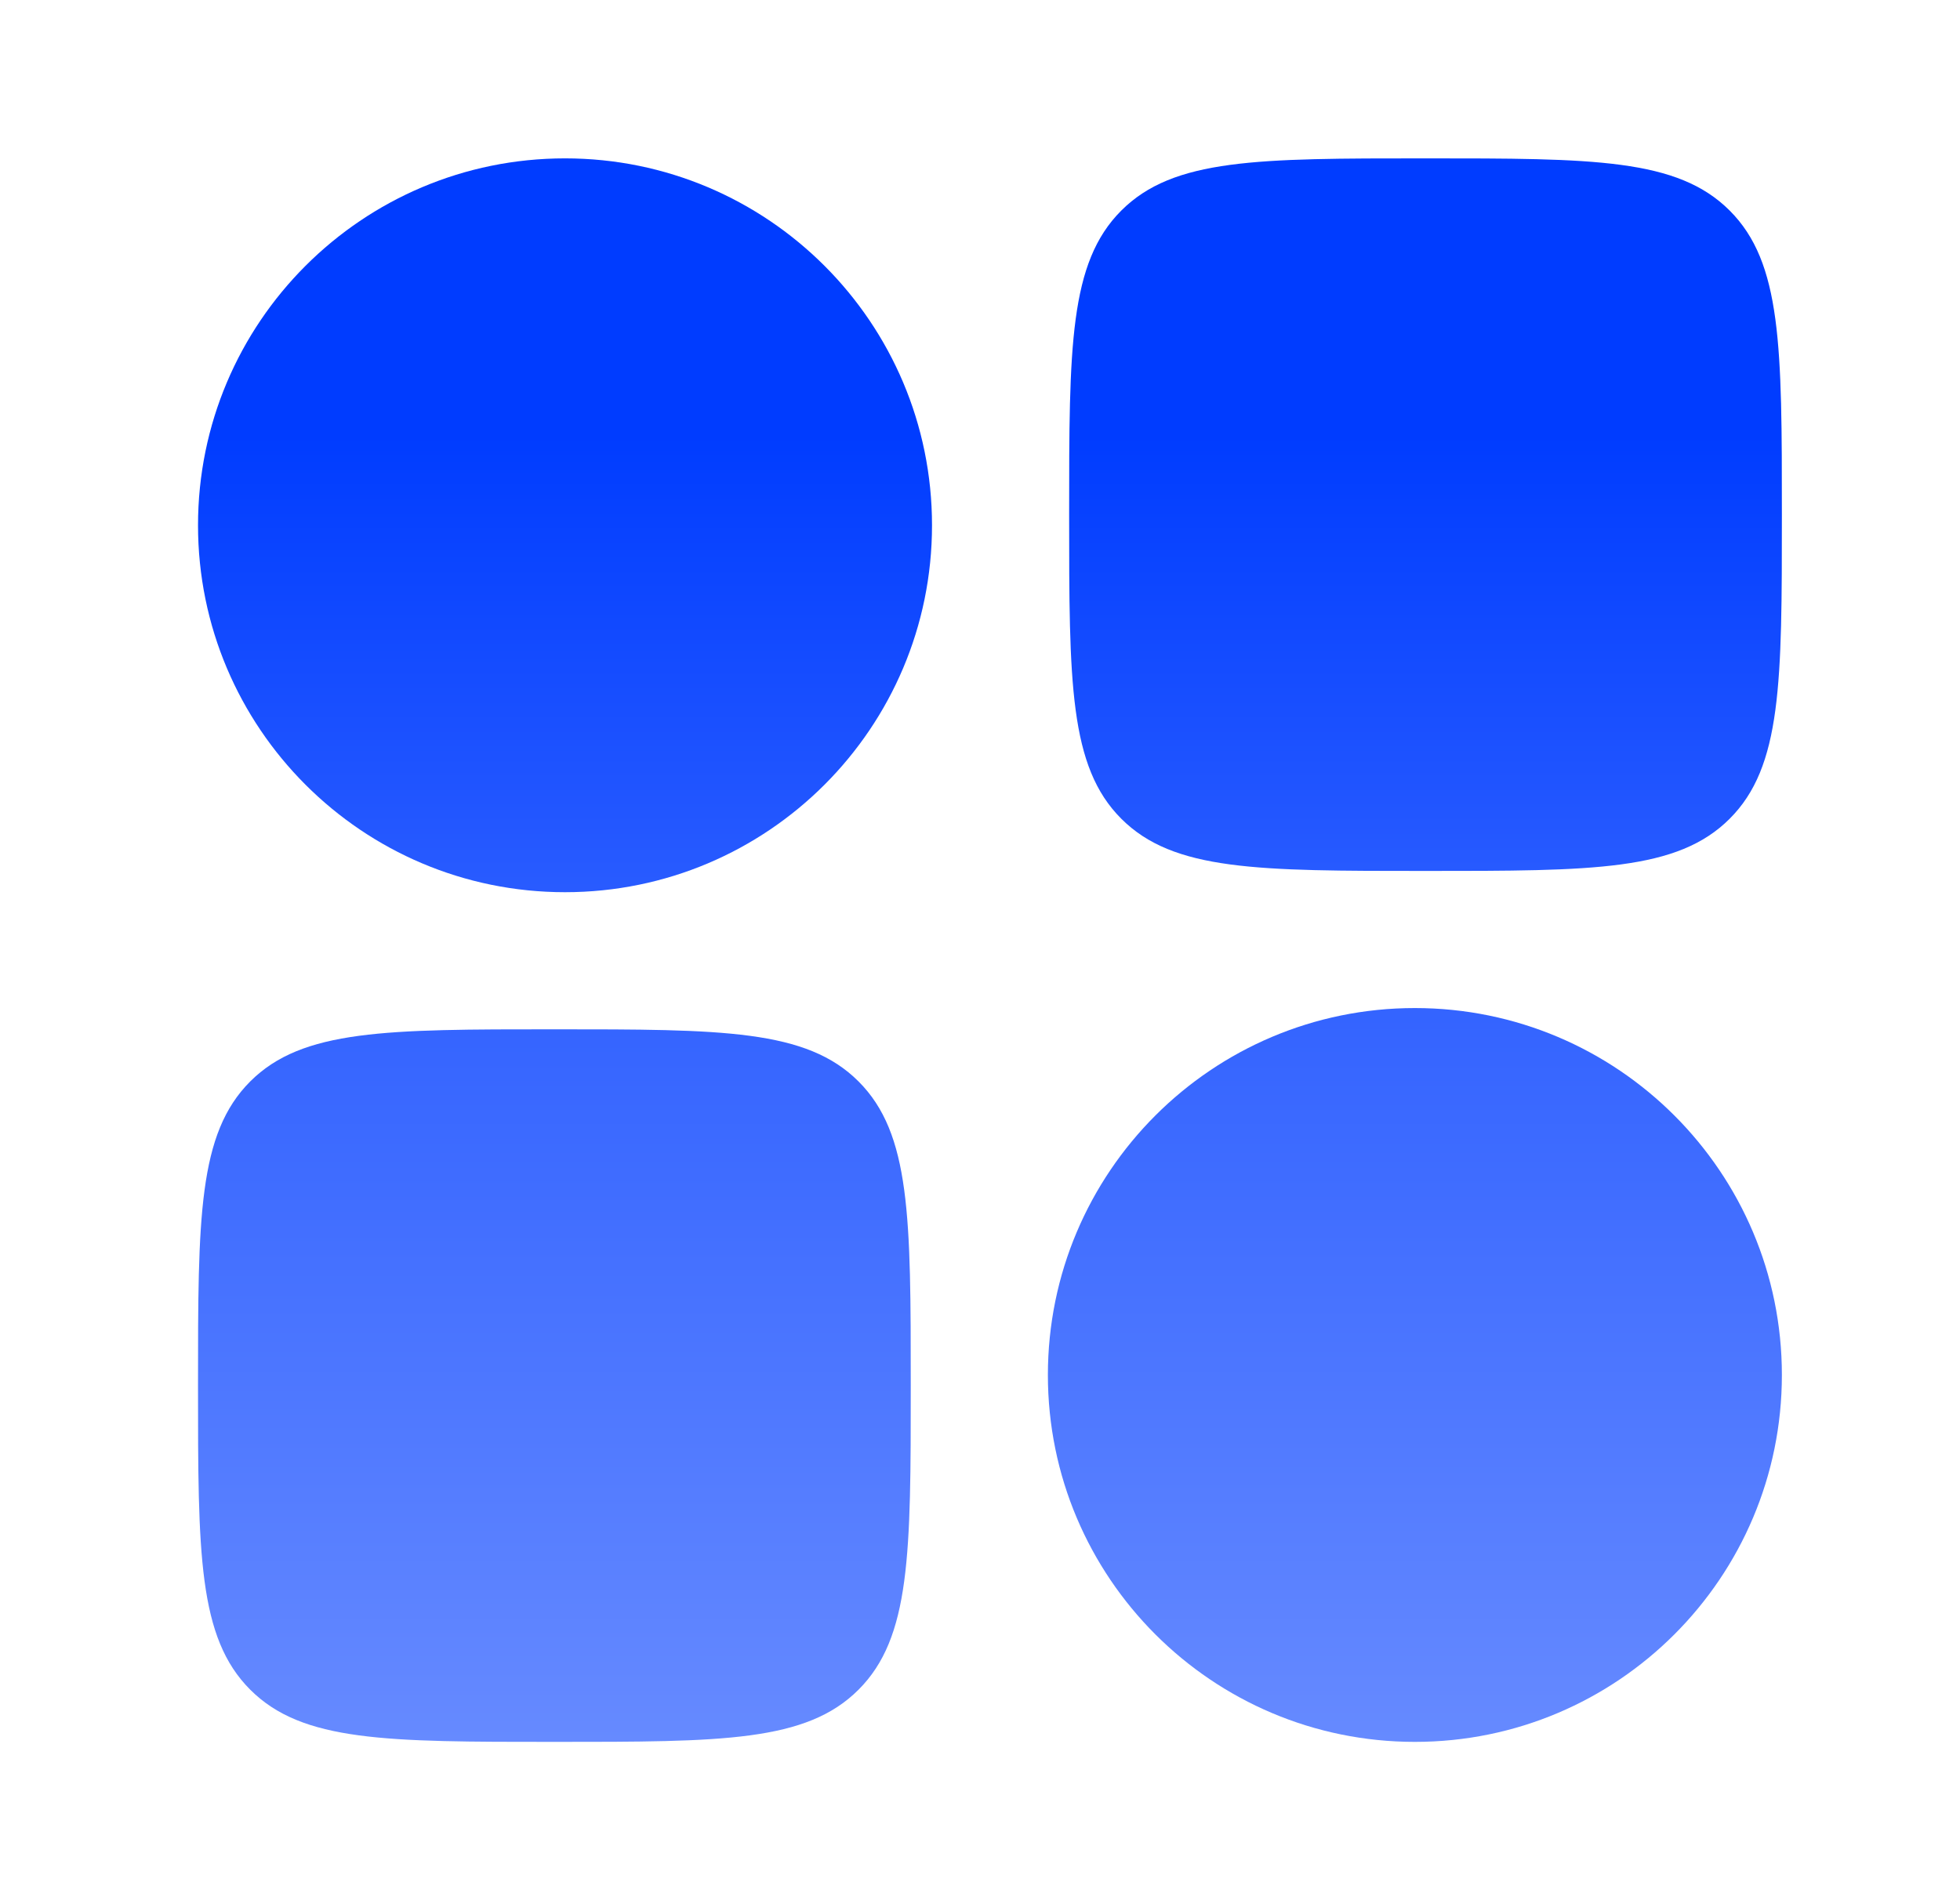 <svg width="33" height="32" viewBox="0 0 33 32" fill="none" xmlns="http://www.w3.org/2000/svg">
<path fill-rule="evenodd" clip-rule="evenodd" d="M3.334 8.846C3.334 5.433 6.1 2.667 9.513 2.667C12.925 2.667 15.692 5.433 15.692 8.846C15.692 12.258 12.925 15.025 9.513 15.025C6.1 15.025 3.334 12.258 3.334 8.846Z" fill="url(#paint0_linear_552_22888)"/>
<path fill-rule="evenodd" clip-rule="evenodd" d="M17.643 23.155C17.643 19.742 20.409 16.976 23.822 16.976C27.234 16.976 30.001 19.742 30.001 23.155C30.001 26.567 27.234 29.334 23.822 29.334C20.409 29.334 17.643 26.567 17.643 23.155Z" fill="url(#paint1_linear_552_22888)"/>
<path d="M3.334 23.334C3.334 20.505 3.334 19.091 4.213 18.212C5.091 17.334 6.506 17.334 9.334 17.334C12.162 17.334 13.577 17.334 14.455 18.212C15.334 19.091 15.334 20.505 15.334 23.334C15.334 26.162 15.334 27.576 14.455 28.455C13.577 29.334 12.162 29.334 9.334 29.334C6.506 29.334 5.091 29.334 4.213 28.455C3.334 27.576 3.334 26.162 3.334 23.334Z" fill="url(#paint2_linear_552_22888)"/>
<path d="M18.001 8.667C18.001 5.839 18.001 4.424 18.879 3.546C19.758 2.667 21.172 2.667 24.001 2.667C26.829 2.667 28.243 2.667 29.122 3.546C30.001 4.424 30.001 5.839 30.001 8.667C30.001 11.495 30.001 12.91 29.122 13.788C28.243 14.667 26.829 14.667 24.001 14.667C21.172 14.667 19.758 14.667 18.879 13.788C18.001 12.91 18.001 11.495 18.001 8.667Z" fill="url(#paint3_linear_552_22888)"/>
<defs>
<linearGradient id="paint0_linear_552_22888" x1="16.667" y1="2.667" x2="16.667" y2="29.334" gradientUnits="userSpaceOnUse">
<stop offset="0.174" stop-color="#003CFF"/>
<stop offset="0.532" stop-color="#3363FF"/>
<stop offset="1" stop-color="#668AFF"/>
</linearGradient>
<linearGradient id="paint1_linear_552_22888" x1="16.667" y1="2.667" x2="16.667" y2="29.334" gradientUnits="userSpaceOnUse">
<stop offset="0.174" stop-color="#003CFF"/>
<stop offset="0.532" stop-color="#3363FF"/>
<stop offset="1" stop-color="#668AFF"/>
</linearGradient>
<linearGradient id="paint2_linear_552_22888" x1="16.667" y1="2.667" x2="16.667" y2="29.334" gradientUnits="userSpaceOnUse">
<stop offset="0.174" stop-color="#003CFF"/>
<stop offset="0.532" stop-color="#3363FF"/>
<stop offset="1" stop-color="#668AFF"/>
</linearGradient>
<linearGradient id="paint3_linear_552_22888" x1="16.667" y1="2.667" x2="16.667" y2="29.334" gradientUnits="userSpaceOnUse">
<stop offset="0.174" stop-color="#003CFF"/>
<stop offset="0.532" stop-color="#3363FF"/>
<stop offset="1" stop-color="#668AFF"/>
</linearGradient>
</defs>
</svg>
